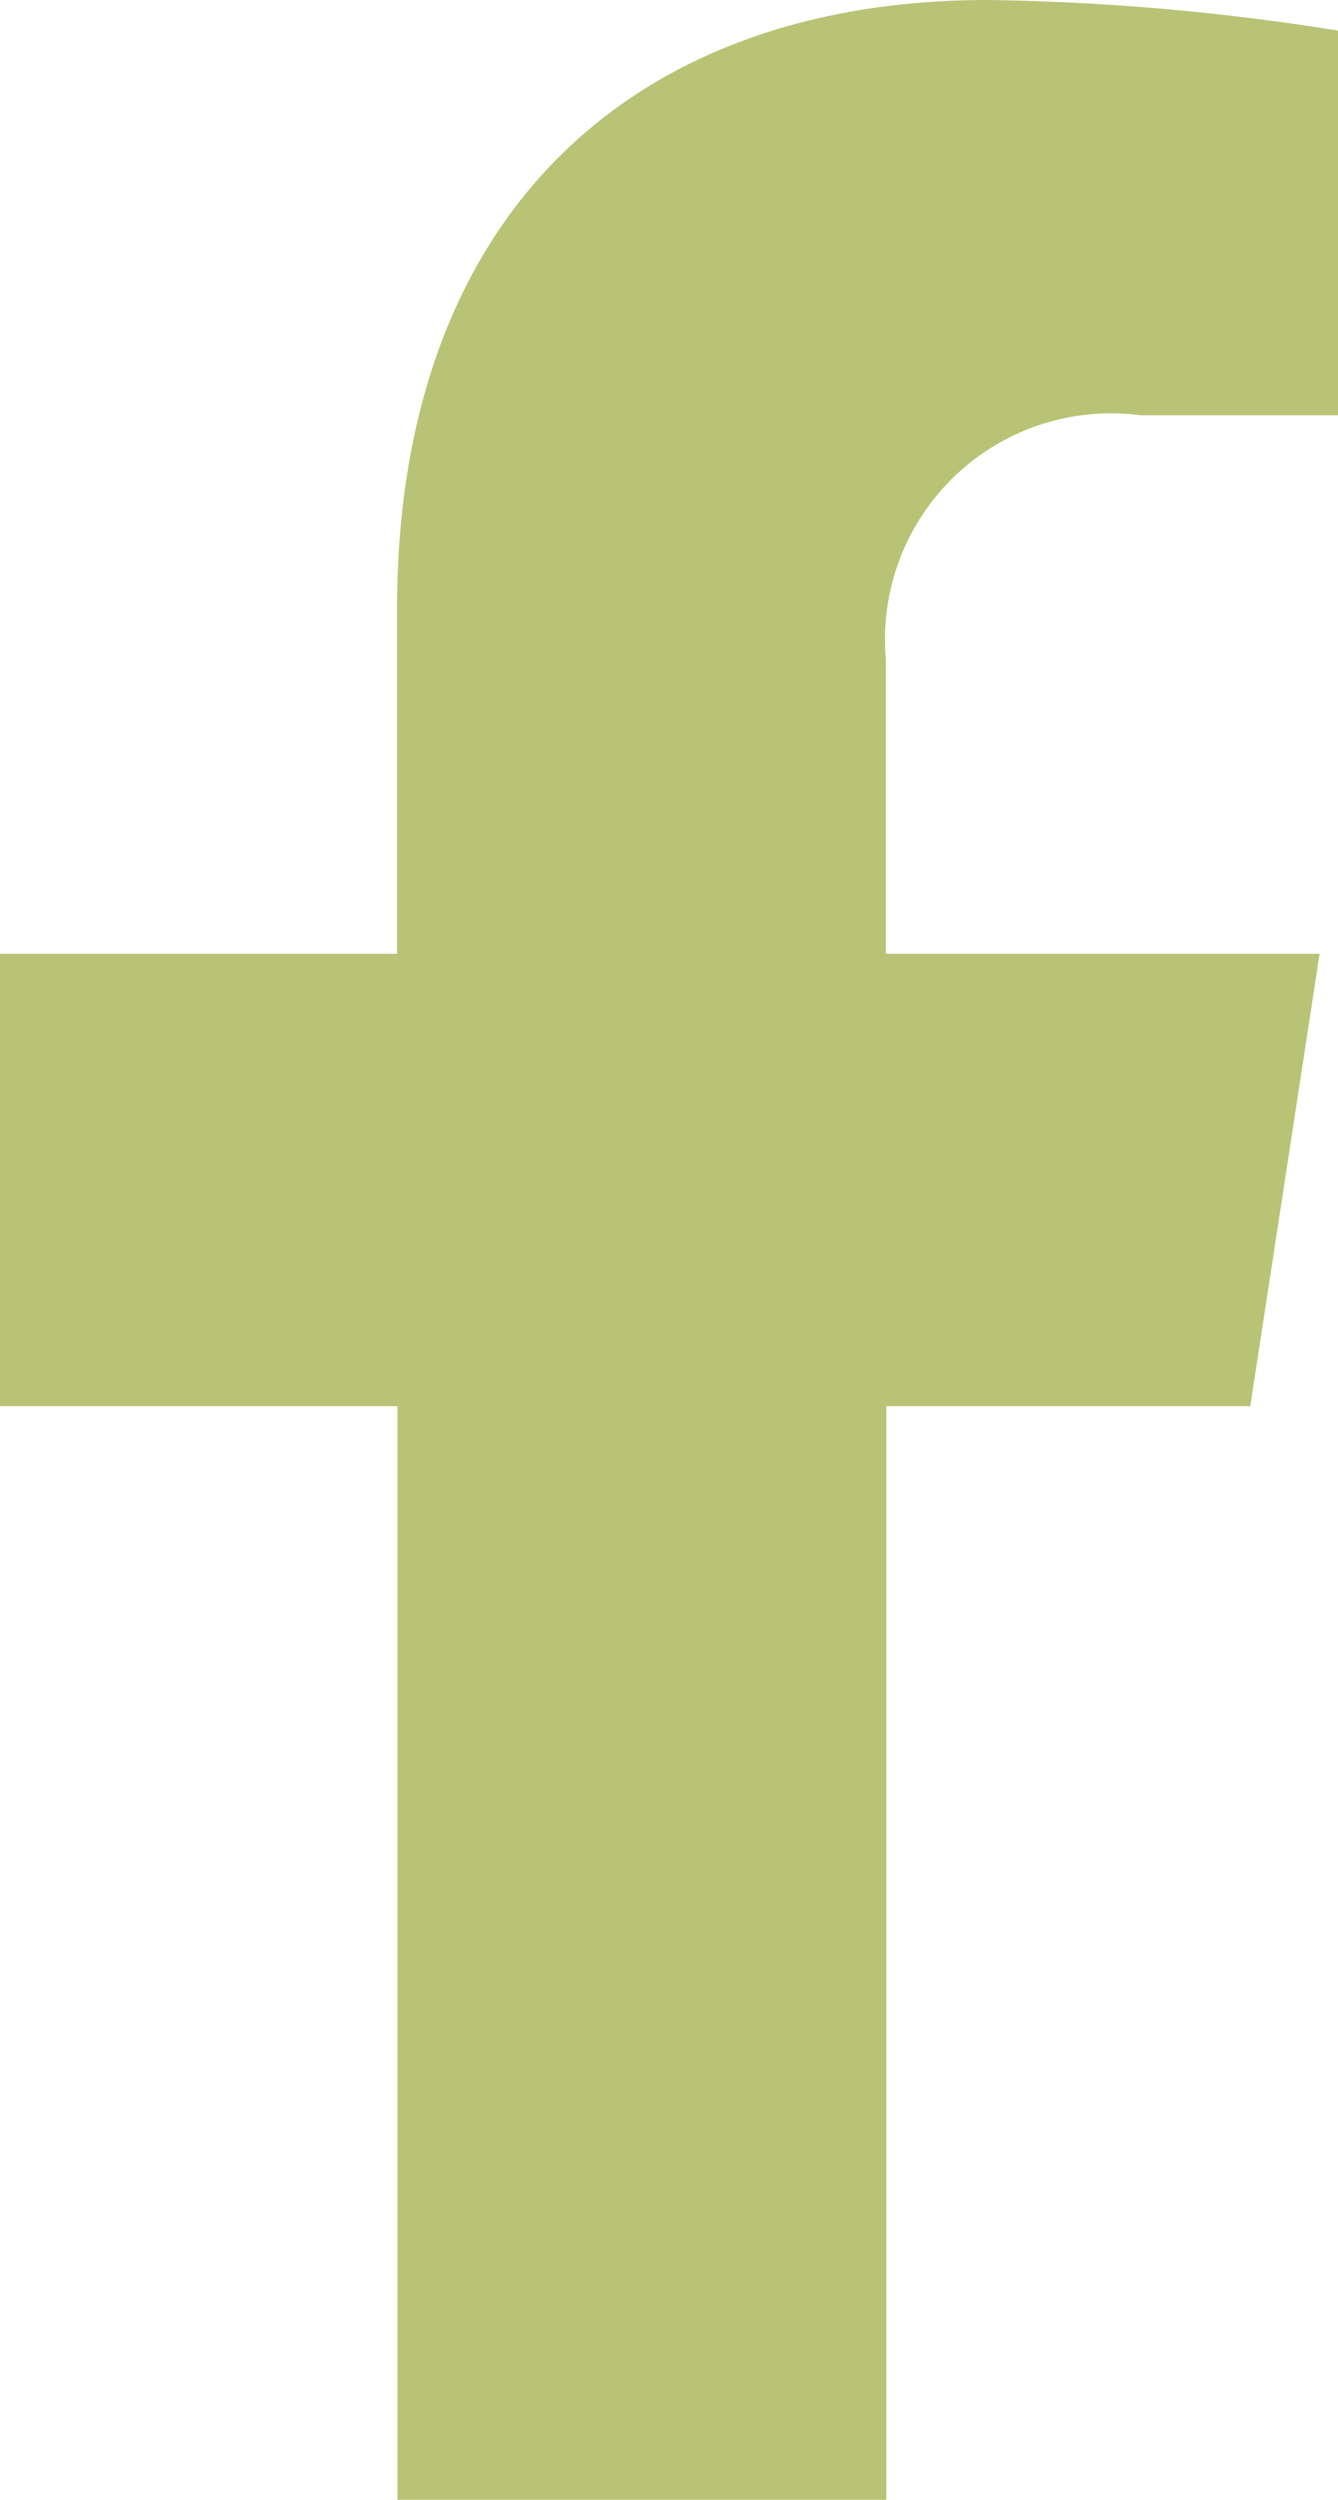 <svg xmlns="http://www.w3.org/2000/svg" width="12.293" height="22.952" viewBox="0 0 12.293 22.952">
  <path id="Pfad_100" data-name="Pfad 100" d="M765.635,109.01l.637-4.154h-3.985v-2.7a2.077,2.077,0,0,1,2.342-2.244h1.812V96.38a22.081,22.081,0,0,0-3.217-.281c-3.282,0-5.428,1.99-5.428,5.591v3.166h-3.648v4.154H757.8v10.041h4.491V109.01Z" transform="translate(-754.148 -96.099)" fill="#b9c375"/>
</svg>
